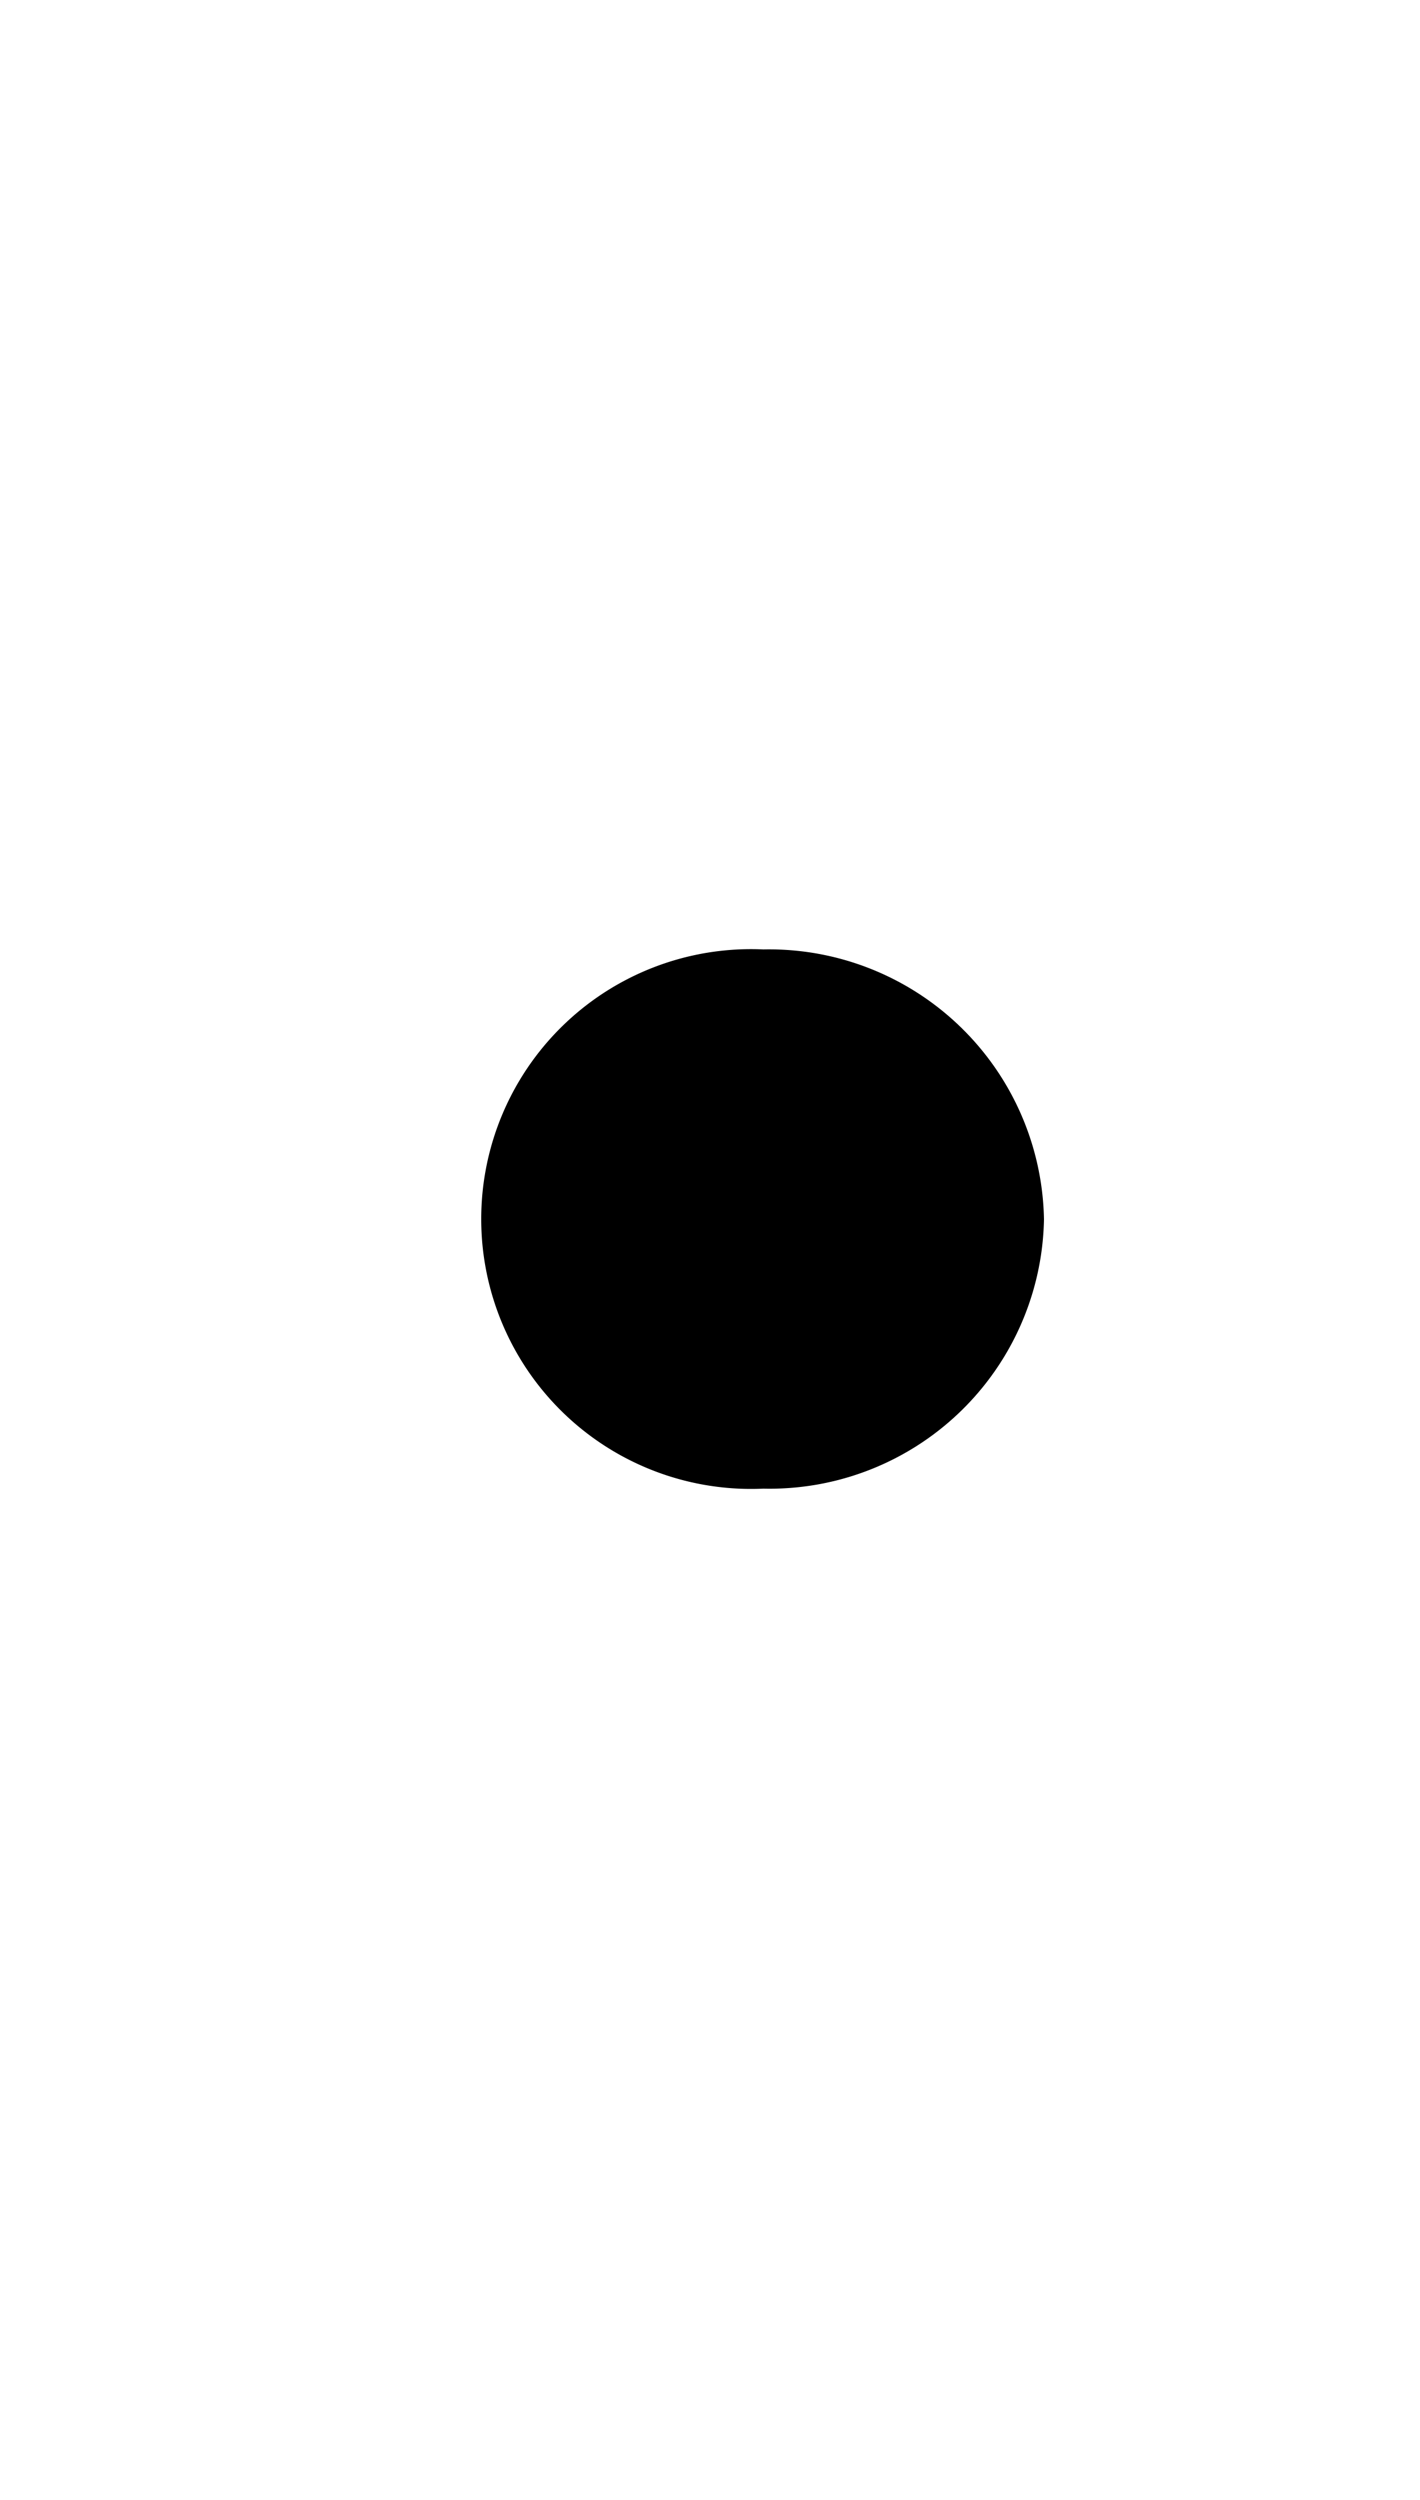 <svg id="レイヤー_1" data-name="レイヤー 1" xmlns="http://www.w3.org/2000/svg" width="25" height="44" viewBox="0 0 25 44">
  <path d="M18.38,21.46a4.83,4.83,0,0,1-4.94,4.74,4.75,4.75,0,1,1,0-9.49A4.84,4.84,0,0,1,18.38,21.46Z"/>
</svg>
